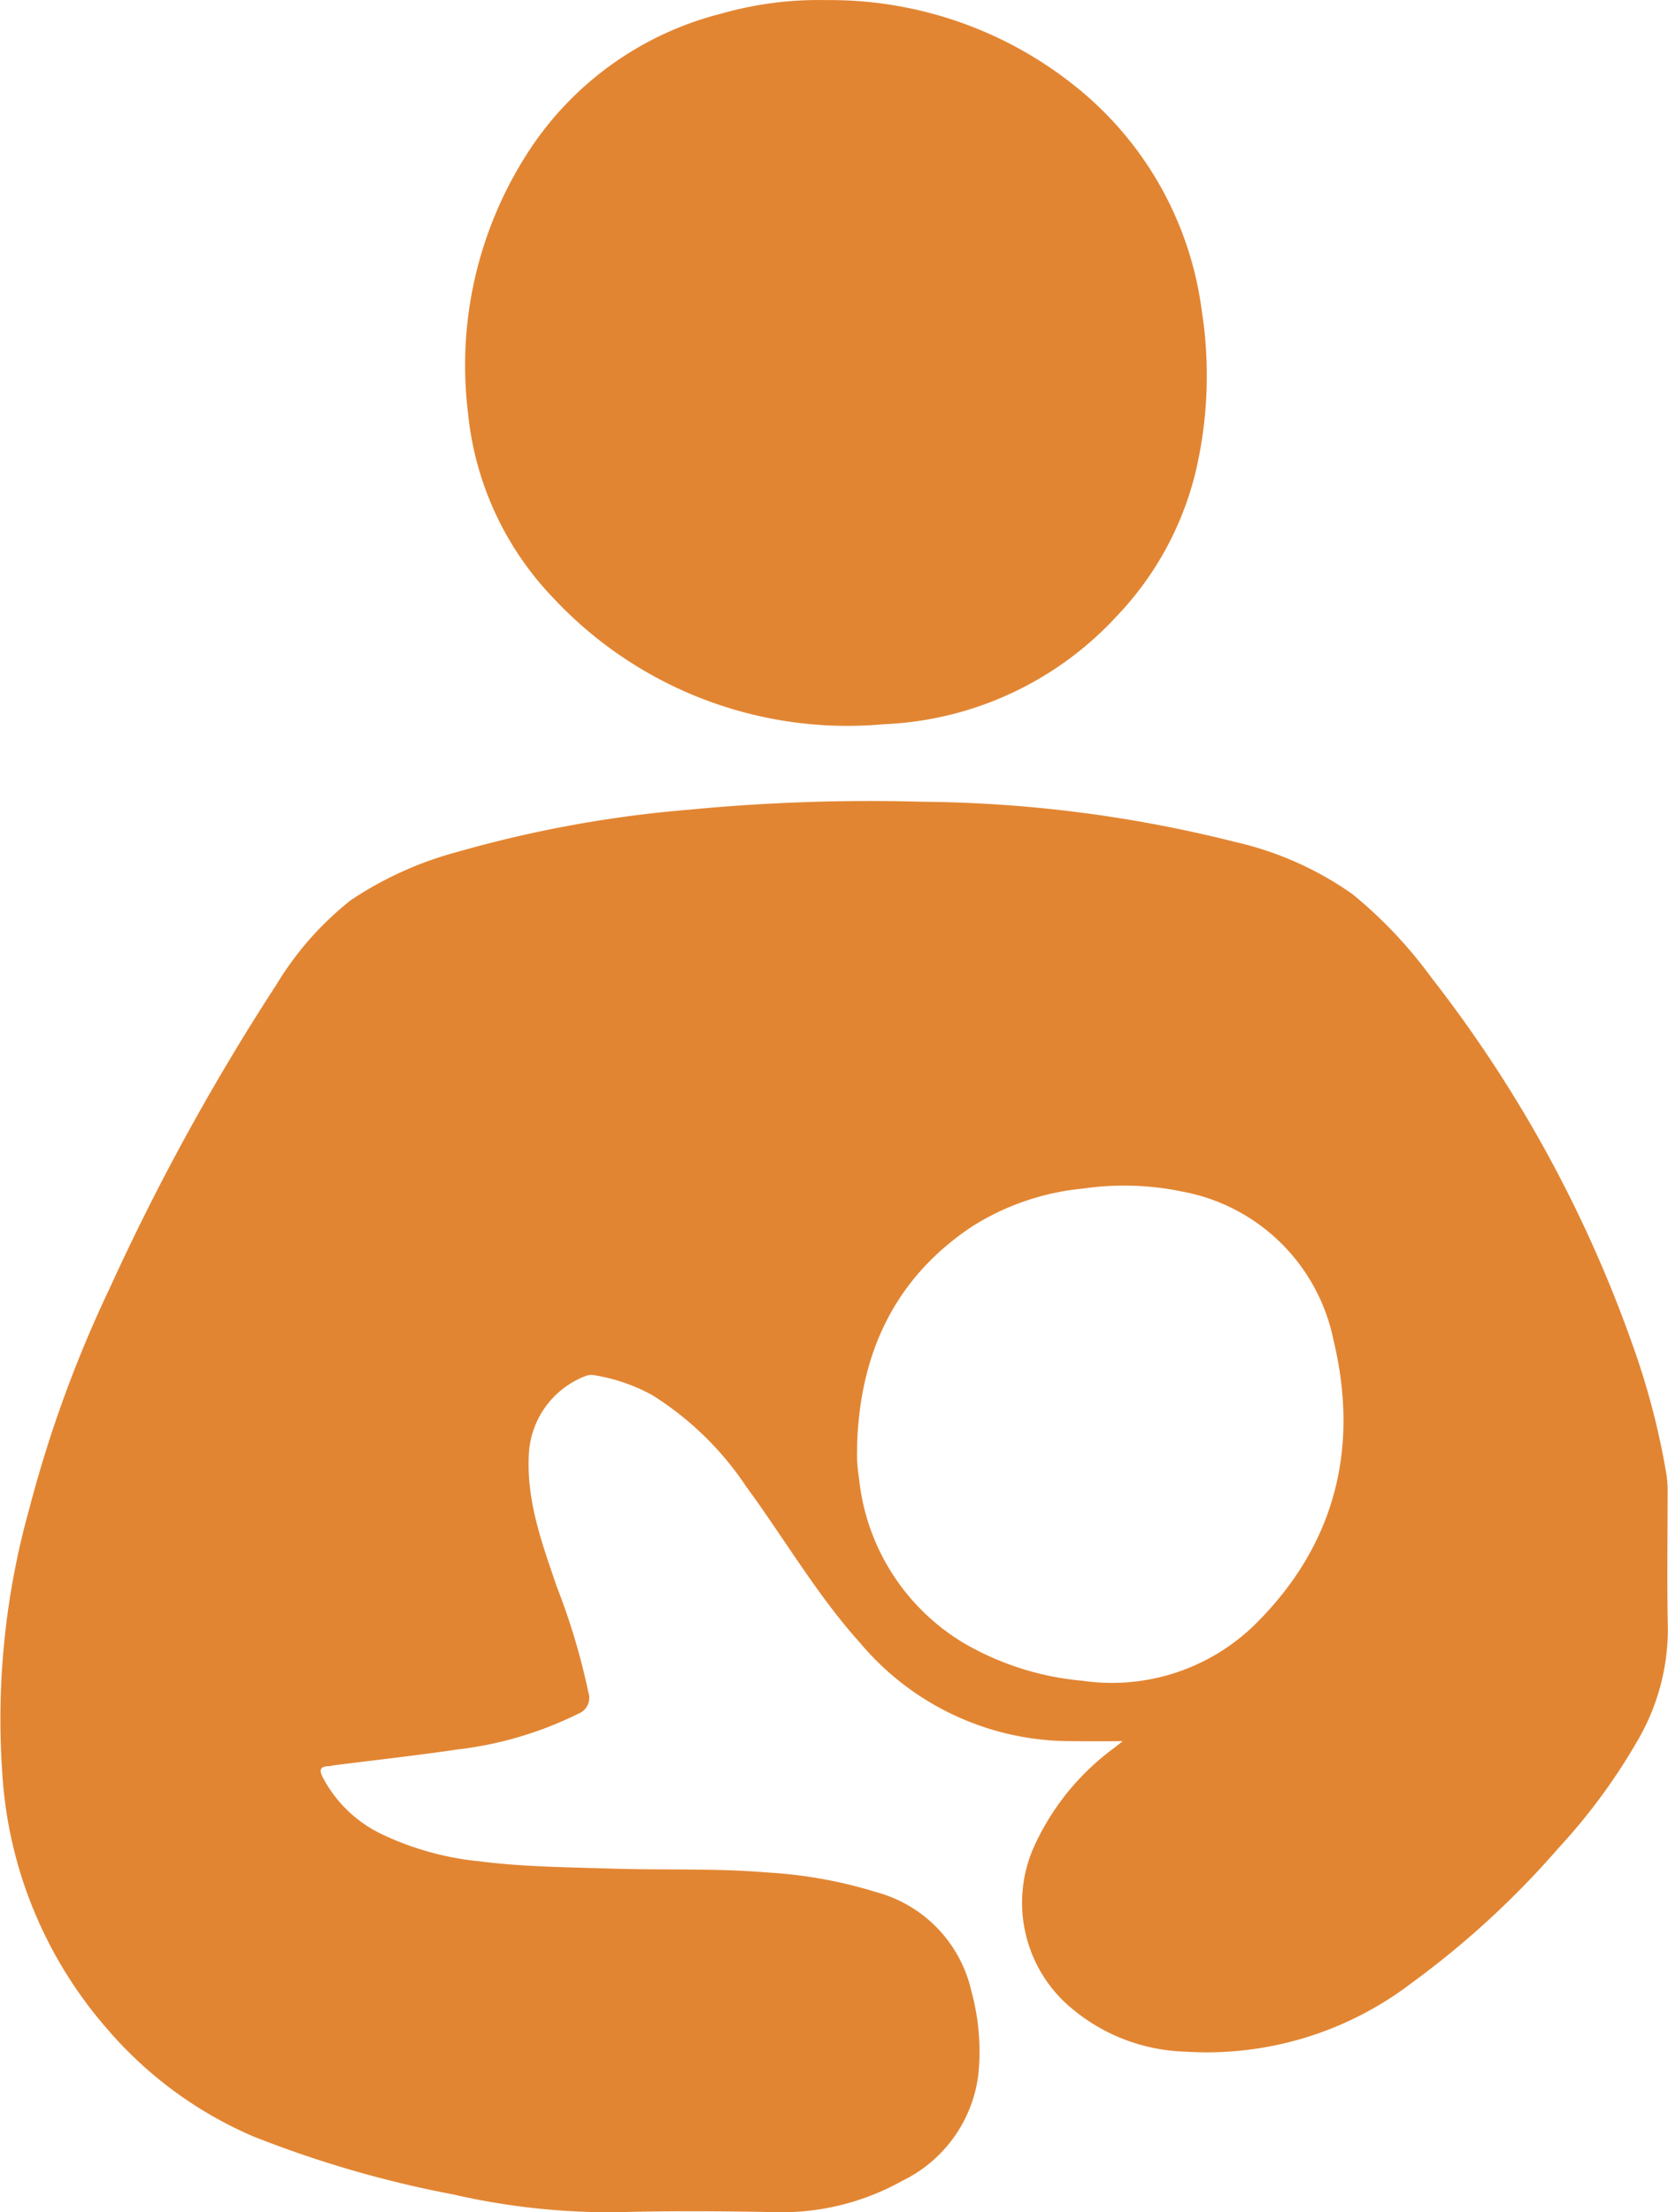 <?xml version="1.0" encoding="UTF-8"?> <svg xmlns="http://www.w3.org/2000/svg" width="96.398" height="127.843" viewBox="0 0 96.398 127.843"><defs><style>.a{fill:#e28532;}</style></defs><g transform="translate(-300.247 -527.409)"><g transform="translate(300.247 527.409)"><path class="a" d="M365.134,650.436c-1.085.015-2.14.011-3.194,0a15.9,15.9,0,0,1-12-5.692c-2.5-2.781-4.363-6.017-6.564-9.011a18.022,18.022,0,0,0-5.4-5.271,10.276,10.276,0,0,0-3.4-1.172.977.977,0,0,0-.544.07,5.112,5.112,0,0,0-3.227,4.638c-.112,2.65.788,5.068,1.618,7.508a38.6,38.6,0,0,1,1.835,6.144.98.98,0,0,1-.584,1.2,21.232,21.232,0,0,1-7.013,2.072c-2.36.347-4.732.61-7.1.91-.1.013-.2.048-.306.051-.5.015-.583.2-.35.655a7.5,7.5,0,0,0,3.456,3.3,17.031,17.031,0,0,0,5.617,1.546c2.494.32,5,.337,7.514.417,3.029.1,6.062-.029,9.085.226a26.34,26.34,0,0,1,6.3,1.133,7.677,7.677,0,0,1,5.511,5.734,13.193,13.193,0,0,1,.4,4.814,7.9,7.9,0,0,1-4.39,6.134,14.28,14.28,0,0,1-7.158,1.818c-3.113-.065-6.231-.088-9.343,0a40.483,40.483,0,0,1-9.444-1.025,63.469,63.469,0,0,1-11.586-3.363,23.143,23.143,0,0,1-8.451-6.234A24.739,24.739,0,0,1,300.38,652.3a45.159,45.159,0,0,1,1.579-15.362,71.593,71.593,0,0,1,4.636-12.69,134.17,134.17,0,0,1,9.625-17.523,18.185,18.185,0,0,1,4.3-4.883,20.652,20.652,0,0,1,6.219-2.806,69.167,69.167,0,0,1,13.331-2.423,109.007,109.007,0,0,1,13.555-.458,76.212,76.212,0,0,1,18.044,2.332,19.058,19.058,0,0,1,6.733,3,25.931,25.931,0,0,1,4.571,4.832,75.08,75.08,0,0,1,11.628,21.229,43.465,43.465,0,0,1,1.963,7.533,6.349,6.349,0,0,1,.058.994c0,2.64-.042,5.281.016,7.921a12.793,12.793,0,0,1-1.786,6.469,34.415,34.415,0,0,1-4.542,6.158,51.247,51.247,0,0,1-8.469,7.782,19.5,19.5,0,0,1-13.128,3.974,10.675,10.675,0,0,1-7.029-2.947,7.944,7.944,0,0,1-1.717-8.811,14.514,14.514,0,0,1,4.681-5.8Zm-15.35-17.164c0,.332-.016.666,0,1,.021.351.064.7.117,1.052a12.585,12.585,0,0,0,6.02,9.431,16.5,16.5,0,0,0,6.884,2.193,11.815,11.815,0,0,0,9.919-3.2c4.657-4.564,6.1-10.188,4.593-16.465a10.941,10.941,0,0,0-8.727-8.6,16.519,16.519,0,0,0-5.755-.176,14.521,14.521,0,0,0-6.422,2.2C351.946,623.688,349.959,628.008,349.783,633.272Z" transform="translate(-300.247 -549.823)"></path><path class="a" d="M361.007,527.415a22.649,22.649,0,0,1,14.424,4.994,19.862,19.862,0,0,1,7.289,12.933,24.241,24.241,0,0,1-.4,9.533,18.313,18.313,0,0,1-4.518,8.147,19.372,19.372,0,0,1-13.446,6.237A23.255,23.255,0,0,1,345.281,562a17.974,17.974,0,0,1-4.963-10.727,22.655,22.655,0,0,1,3.3-14.8,18.775,18.775,0,0,1,11.354-8.281A20.422,20.422,0,0,1,361.007,527.415Z" transform="translate(-313.27 -527.409)"></path></g></g></svg> 